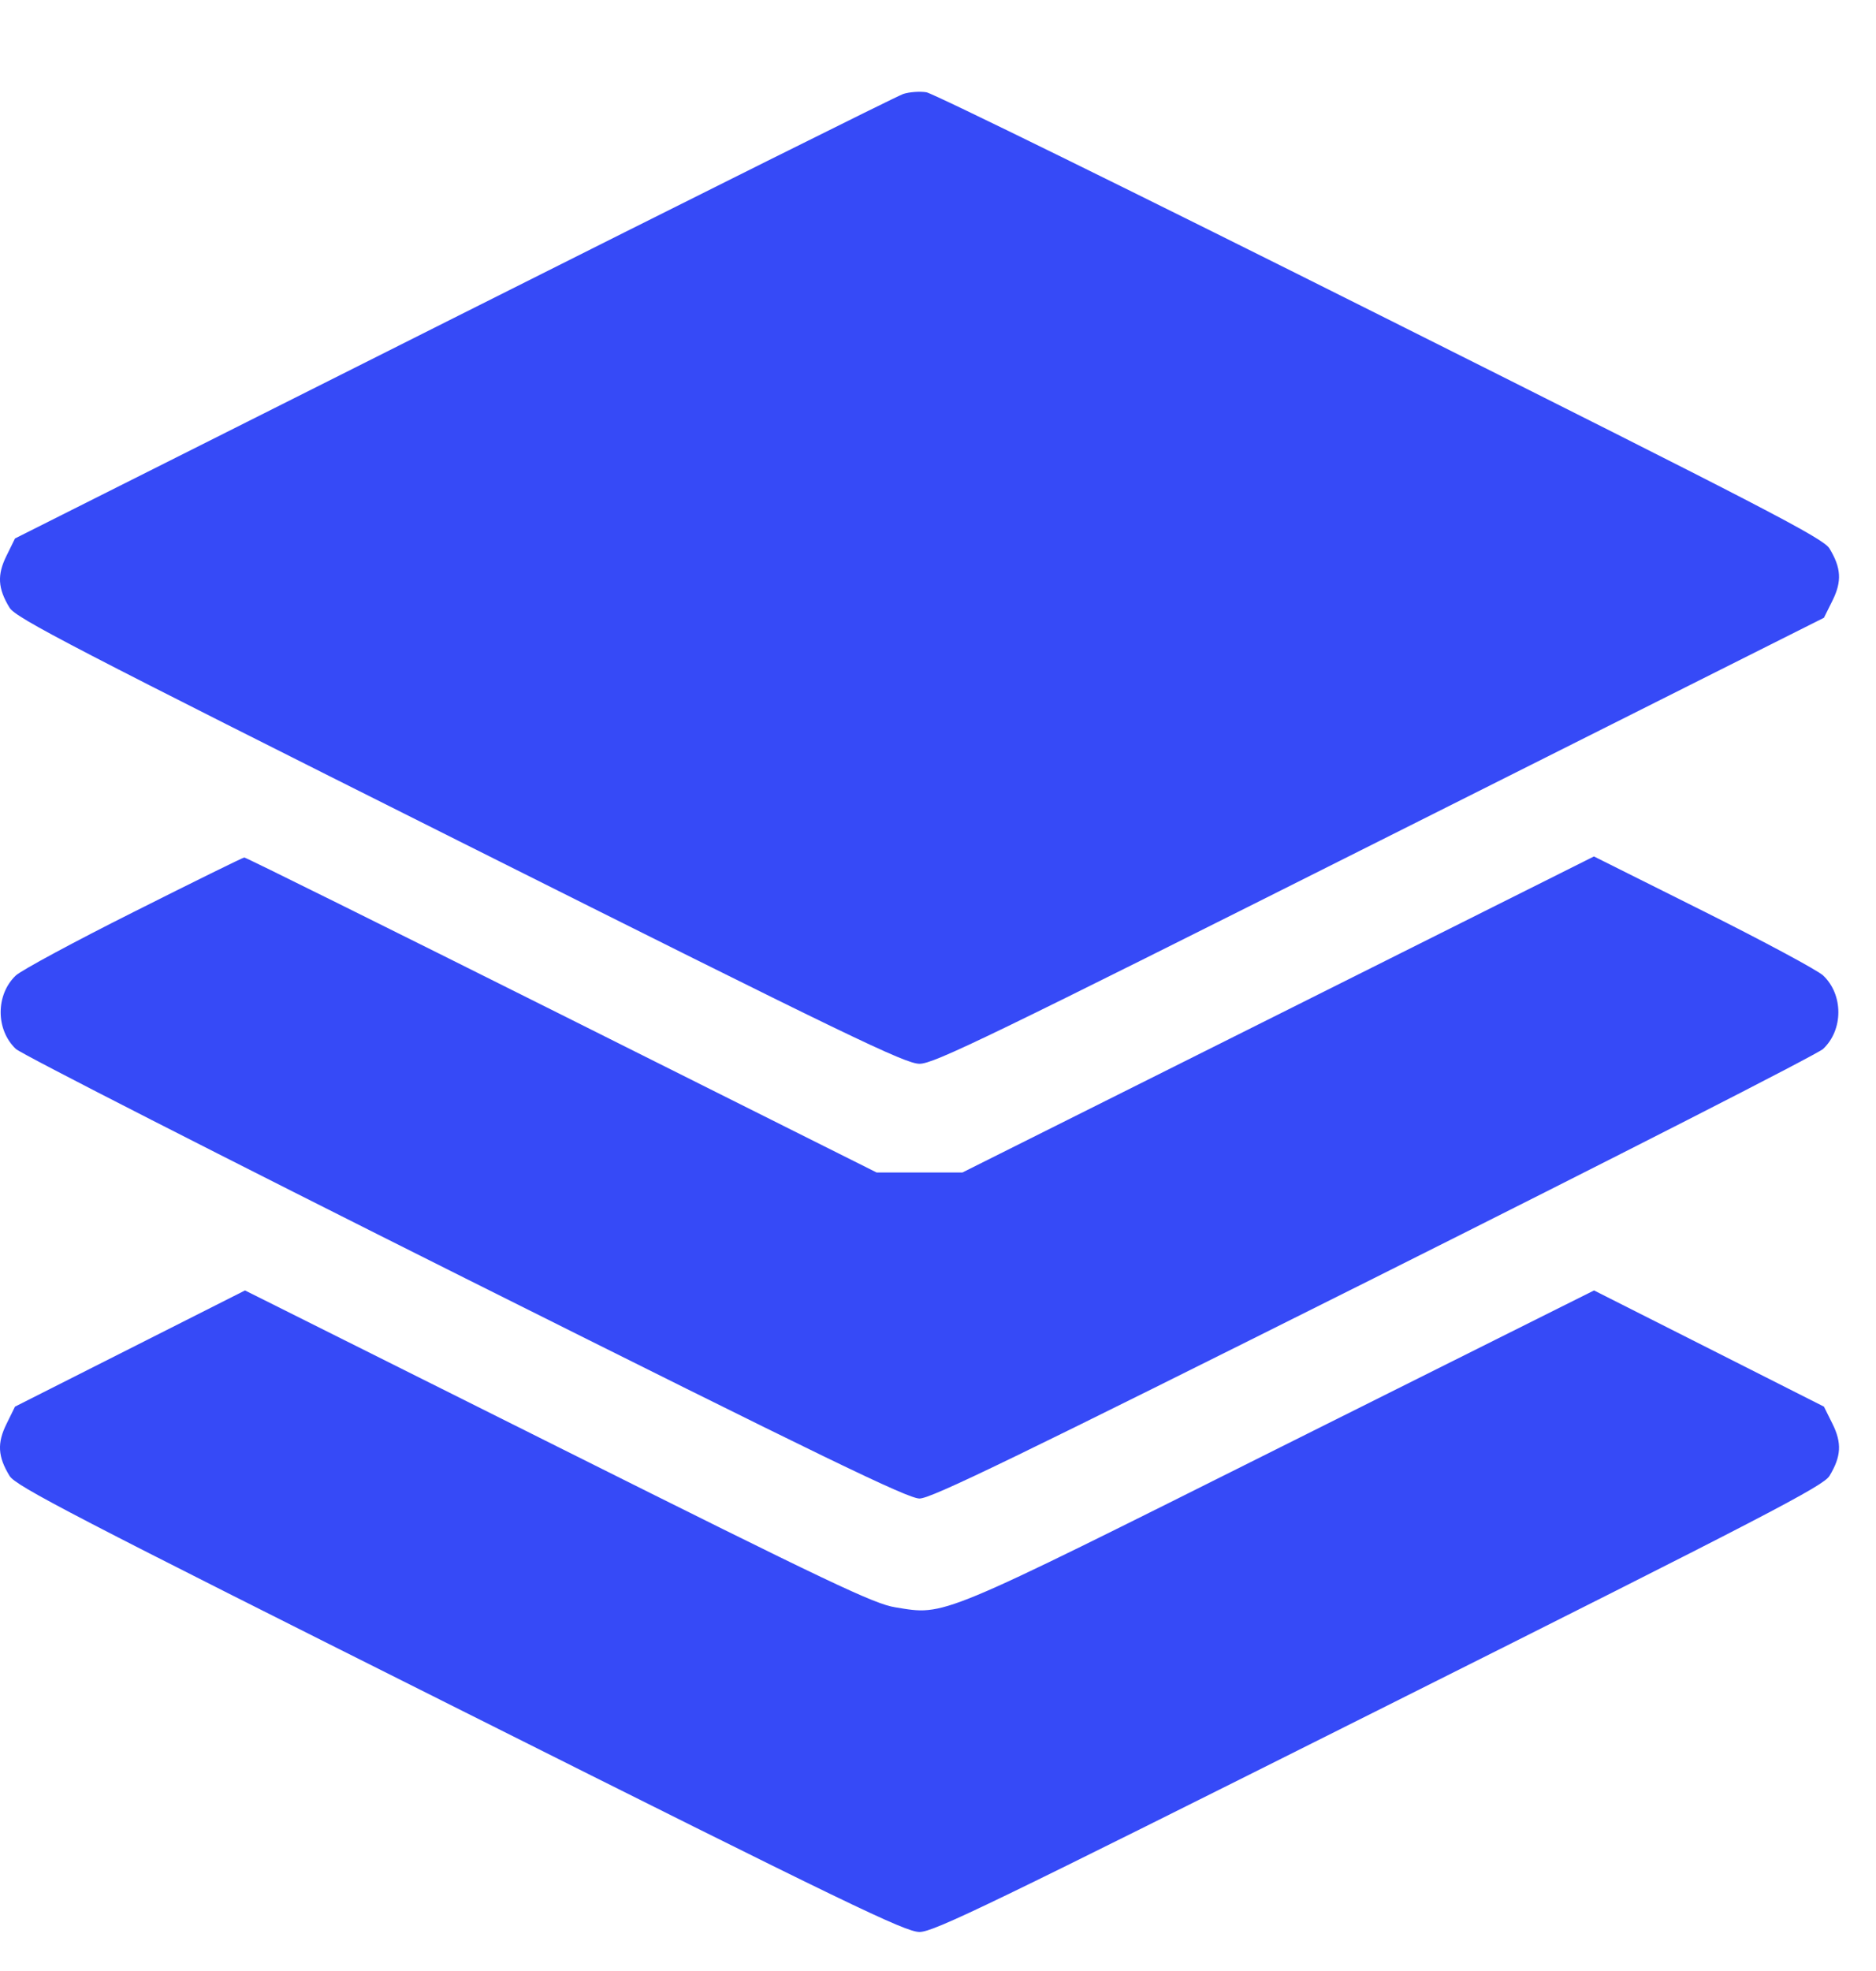 <?xml version="1.0" encoding="UTF-8"?> <svg xmlns="http://www.w3.org/2000/svg" width="20" height="21" viewBox="0 0 20 21" fill="none"><path fill-rule="evenodd" clip-rule="evenodd" d="M9.63 1.001C9.567 1.021 7.41 2.096 4.838 3.388L0.16 5.737L0.07 5.92C-0.032 6.125 -0.024 6.269 0.102 6.475C0.168 6.584 0.77 6.896 4.904 8.967C9.054 11.046 9.651 11.334 9.803 11.334C9.955 11.335 10.548 11.047 14.71 8.958L19.445 6.582L19.536 6.399C19.638 6.194 19.629 6.05 19.504 5.844C19.438 5.735 18.839 5.425 14.718 3.362C12.127 2.064 9.948 0.994 9.876 0.983C9.804 0.972 9.694 0.98 9.63 1.001ZM1.426 9.716C0.793 10.033 0.228 10.338 0.169 10.393C-0.047 10.597 -0.047 10.972 0.169 11.176C0.228 11.231 2.385 12.331 4.963 13.621C8.8 15.54 9.678 15.966 9.803 15.966C9.927 15.966 10.806 15.54 14.643 13.621C17.221 12.331 19.378 11.231 19.436 11.176C19.653 10.972 19.653 10.597 19.436 10.393C19.378 10.338 18.804 10.03 18.162 9.709L16.993 9.125L13.627 10.809L10.261 12.492H9.803H9.345L5.989 10.813C4.143 9.89 2.62 9.135 2.604 9.136C2.589 9.137 2.058 9.398 1.426 9.716ZM1.386 14.368L0.16 14.987L0.07 15.17C-0.032 15.375 -0.024 15.519 0.102 15.725C0.168 15.833 0.77 16.146 4.904 18.216C9.055 20.296 9.651 20.584 9.803 20.584C9.954 20.584 10.55 20.296 14.702 18.216C18.836 16.146 19.438 15.833 19.504 15.725C19.629 15.519 19.638 15.375 19.536 15.17L19.445 14.987L18.22 14.368L16.994 13.749L13.657 15.416C9.97 17.259 10.083 17.212 9.544 17.125C9.319 17.089 8.853 16.868 5.948 15.416L2.612 13.749L1.386 14.368Z" fill="#364AF7"></path></svg> 